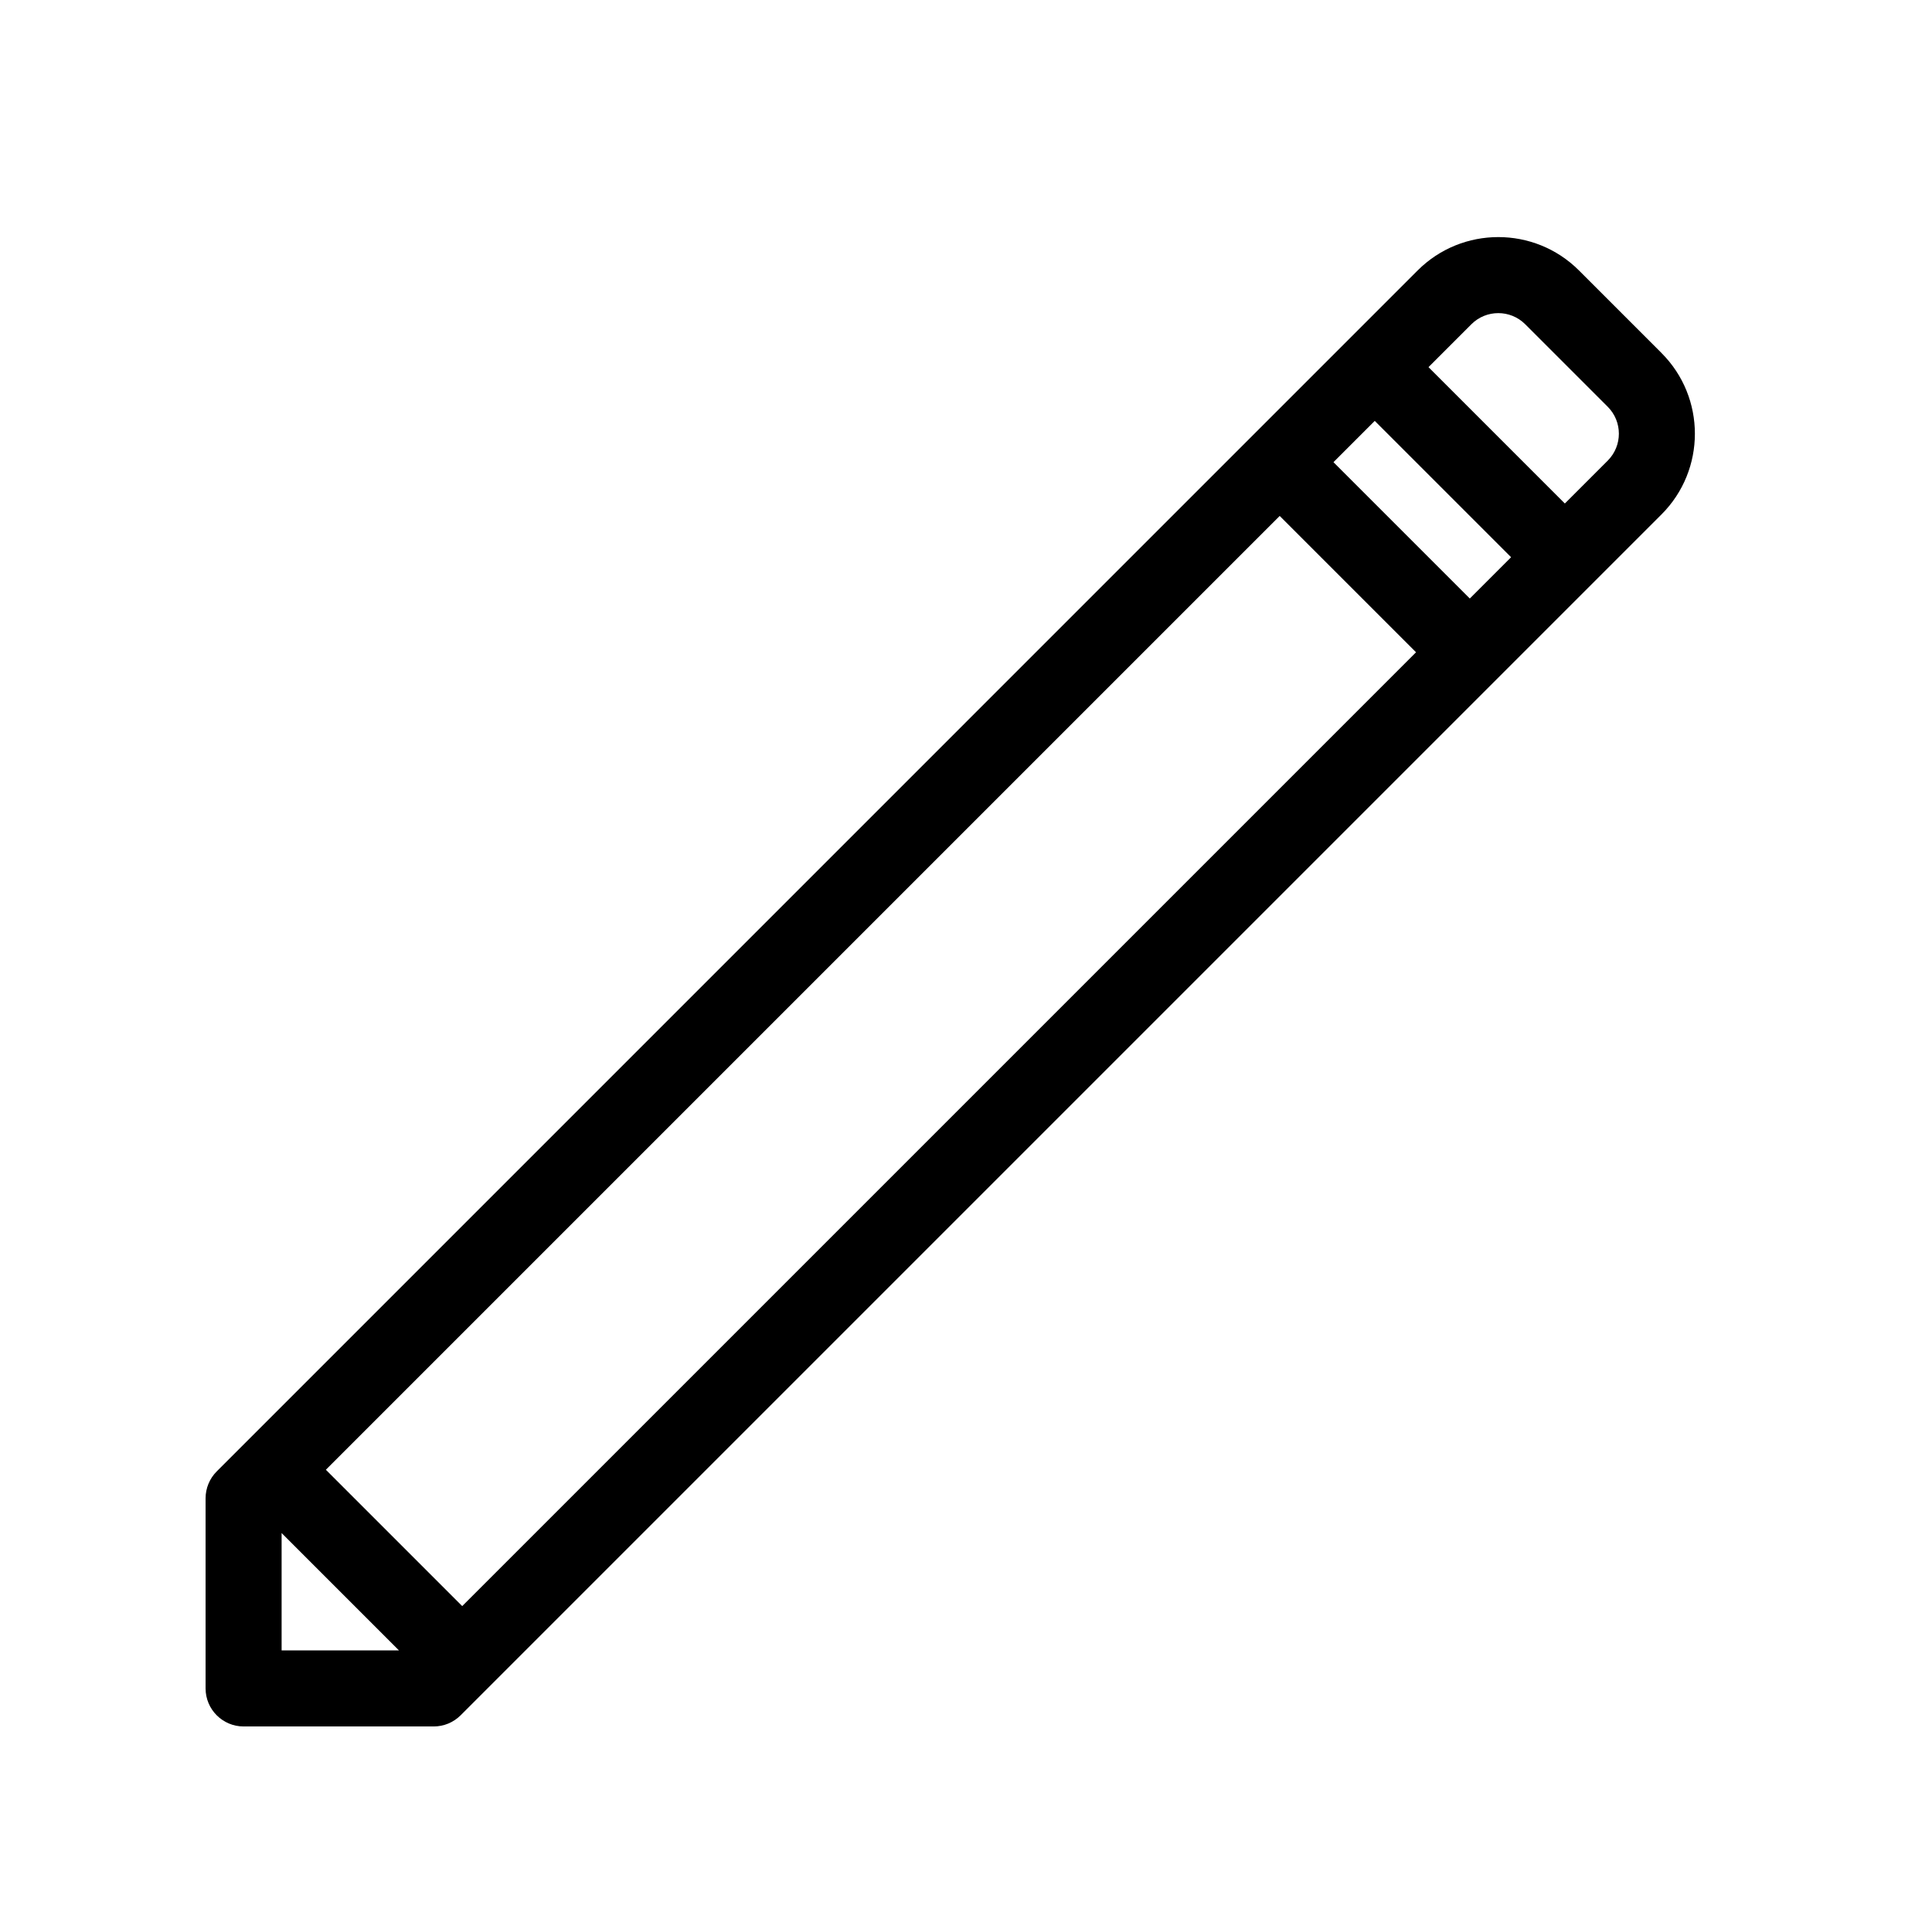 <?xml version="1.0" encoding="UTF-8"?>
<!-- Uploaded to: ICON Repo, www.iconrepo.com, Generator: ICON Repo Mixer Tools -->
<svg fill="#000000" width="800px" height="800px" version="1.1" viewBox="144 144 512 512" xmlns="http://www.w3.org/2000/svg">
 <path d="m584.32 237.55-21.879-21.879c-11.785-11.789-30.965-11.789-42.75 0l-318.26 318.27c-1.887 1.891-2.949 4.453-2.949 7.125v50.383c0 5.562 4.516 10.078 10.078 10.078h50.383c2.672 0 5.234-1.062 7.125-2.953l318.26-318.26c11.781-11.793 11.781-30.969-0.008-42.758zm-353.96 295.95 252.77-252.77 36.133 36.133-252.77 252.77zm267.02-267.02 10.941-10.941 36.133 36.133-10.941 10.941zm-278.75 283.79 31.094 31.098h-31.094zm351.44-284.21-11.371 11.371-36.133-36.137 11.371-11.371c3.93-3.926 10.324-3.926 14.254 0l21.879 21.879c3.93 3.934 3.93 10.32 0 14.258z"/>
</svg>